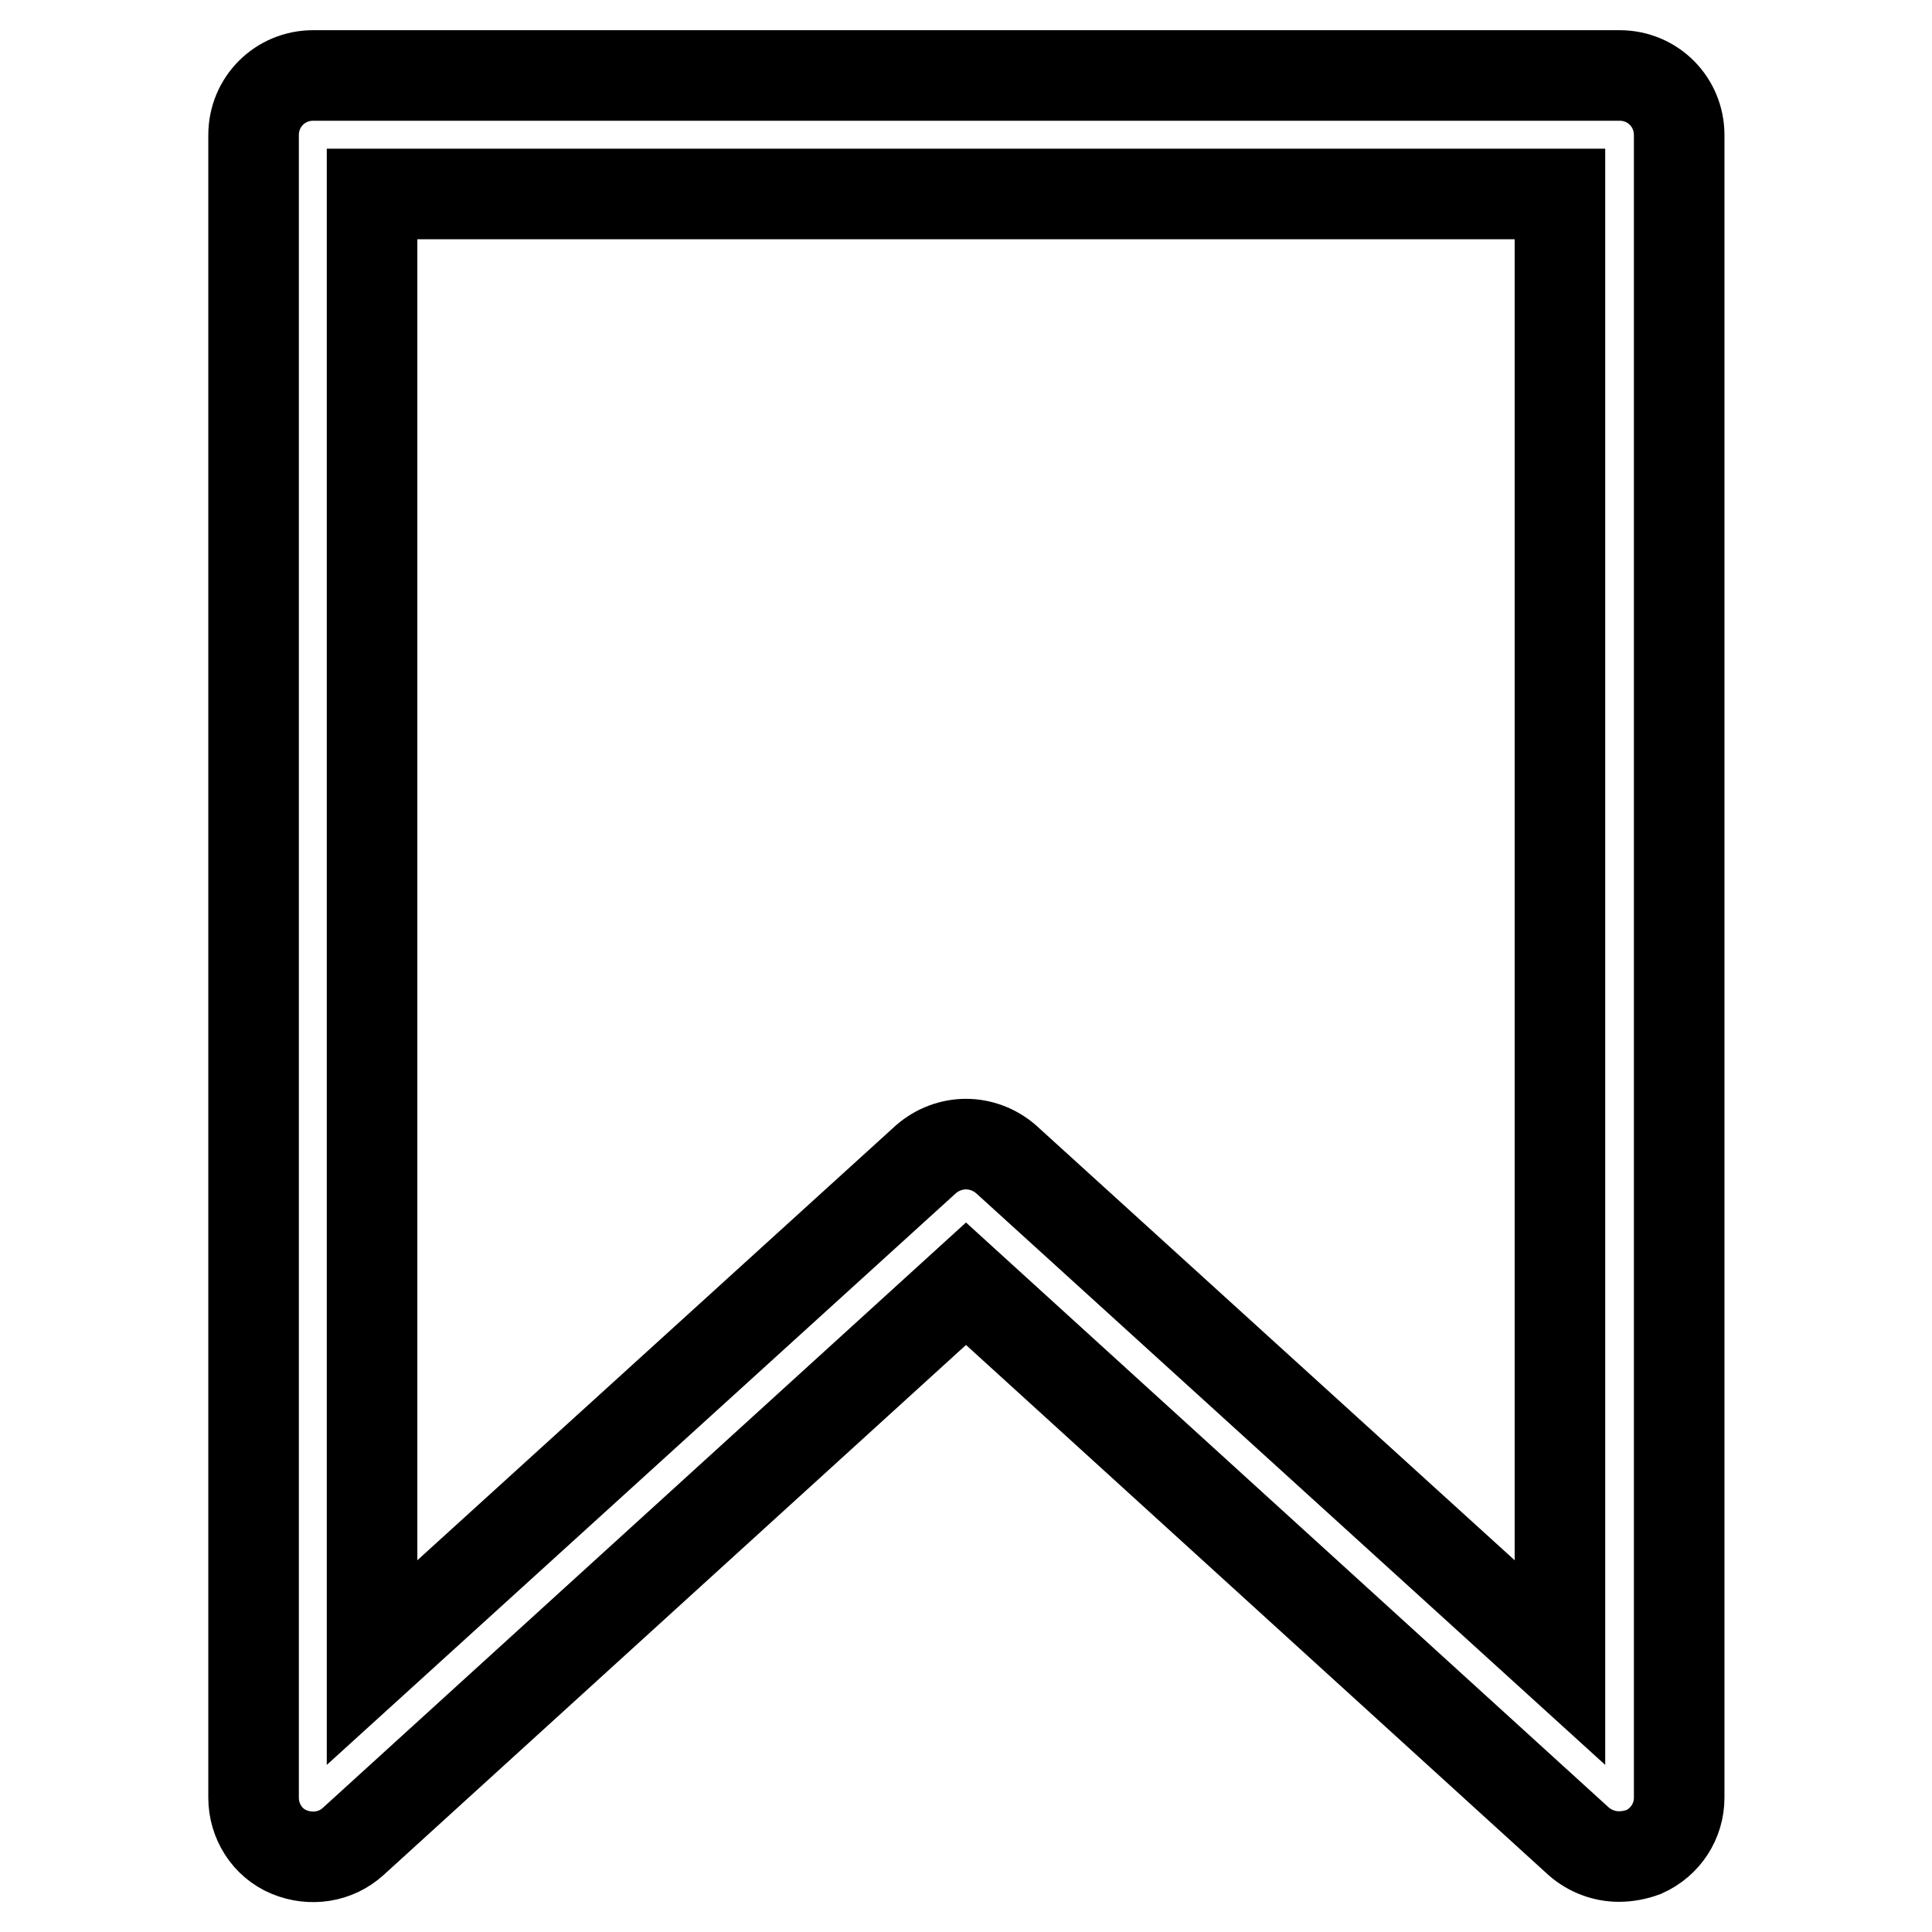 <?xml version="1.0" encoding="utf-8"?>
<!-- Svg Vector Icons : http://www.onlinewebfonts.com/icon -->
<!DOCTYPE svg PUBLIC "-//W3C//DTD SVG 1.1//EN" "http://www.w3.org/Graphics/SVG/1.1/DTD/svg11.dtd">
<svg version="1.1" xmlns="http://www.w3.org/2000/svg" xmlns:xlink="http://www.w3.org/1999/xlink" x="0px" y="0px" viewBox="0 0 256 256" enable-background="new 0 0 256 256" xml:space="preserve">
<g> <path stroke-width="12" fill-opacity="0" stroke="#000000"  d="M214.5,246c-1.9,0-3.8-0.7-5.3-2L128,170.1L46.8,244c-2.3,2.1-5.6,2.6-8.5,1.4s-4.7-4.1-4.7-7.2V17.9 c0-4.4,3.5-7.9,7.9-7.9h173.1c4.4,0,7.9,3.5,7.9,7.9v220.3c0,3.1-1.8,5.9-4.7,7.2C216.7,245.8,215.6,246,214.5,246z M128,151.6 c1.9,0,3.8,0.7,5.3,2l73.4,66.7V25.7H49.3v194.6l73.4-66.7C124.2,152.3,126.1,151.6,128,151.6z"/></g>
</svg>